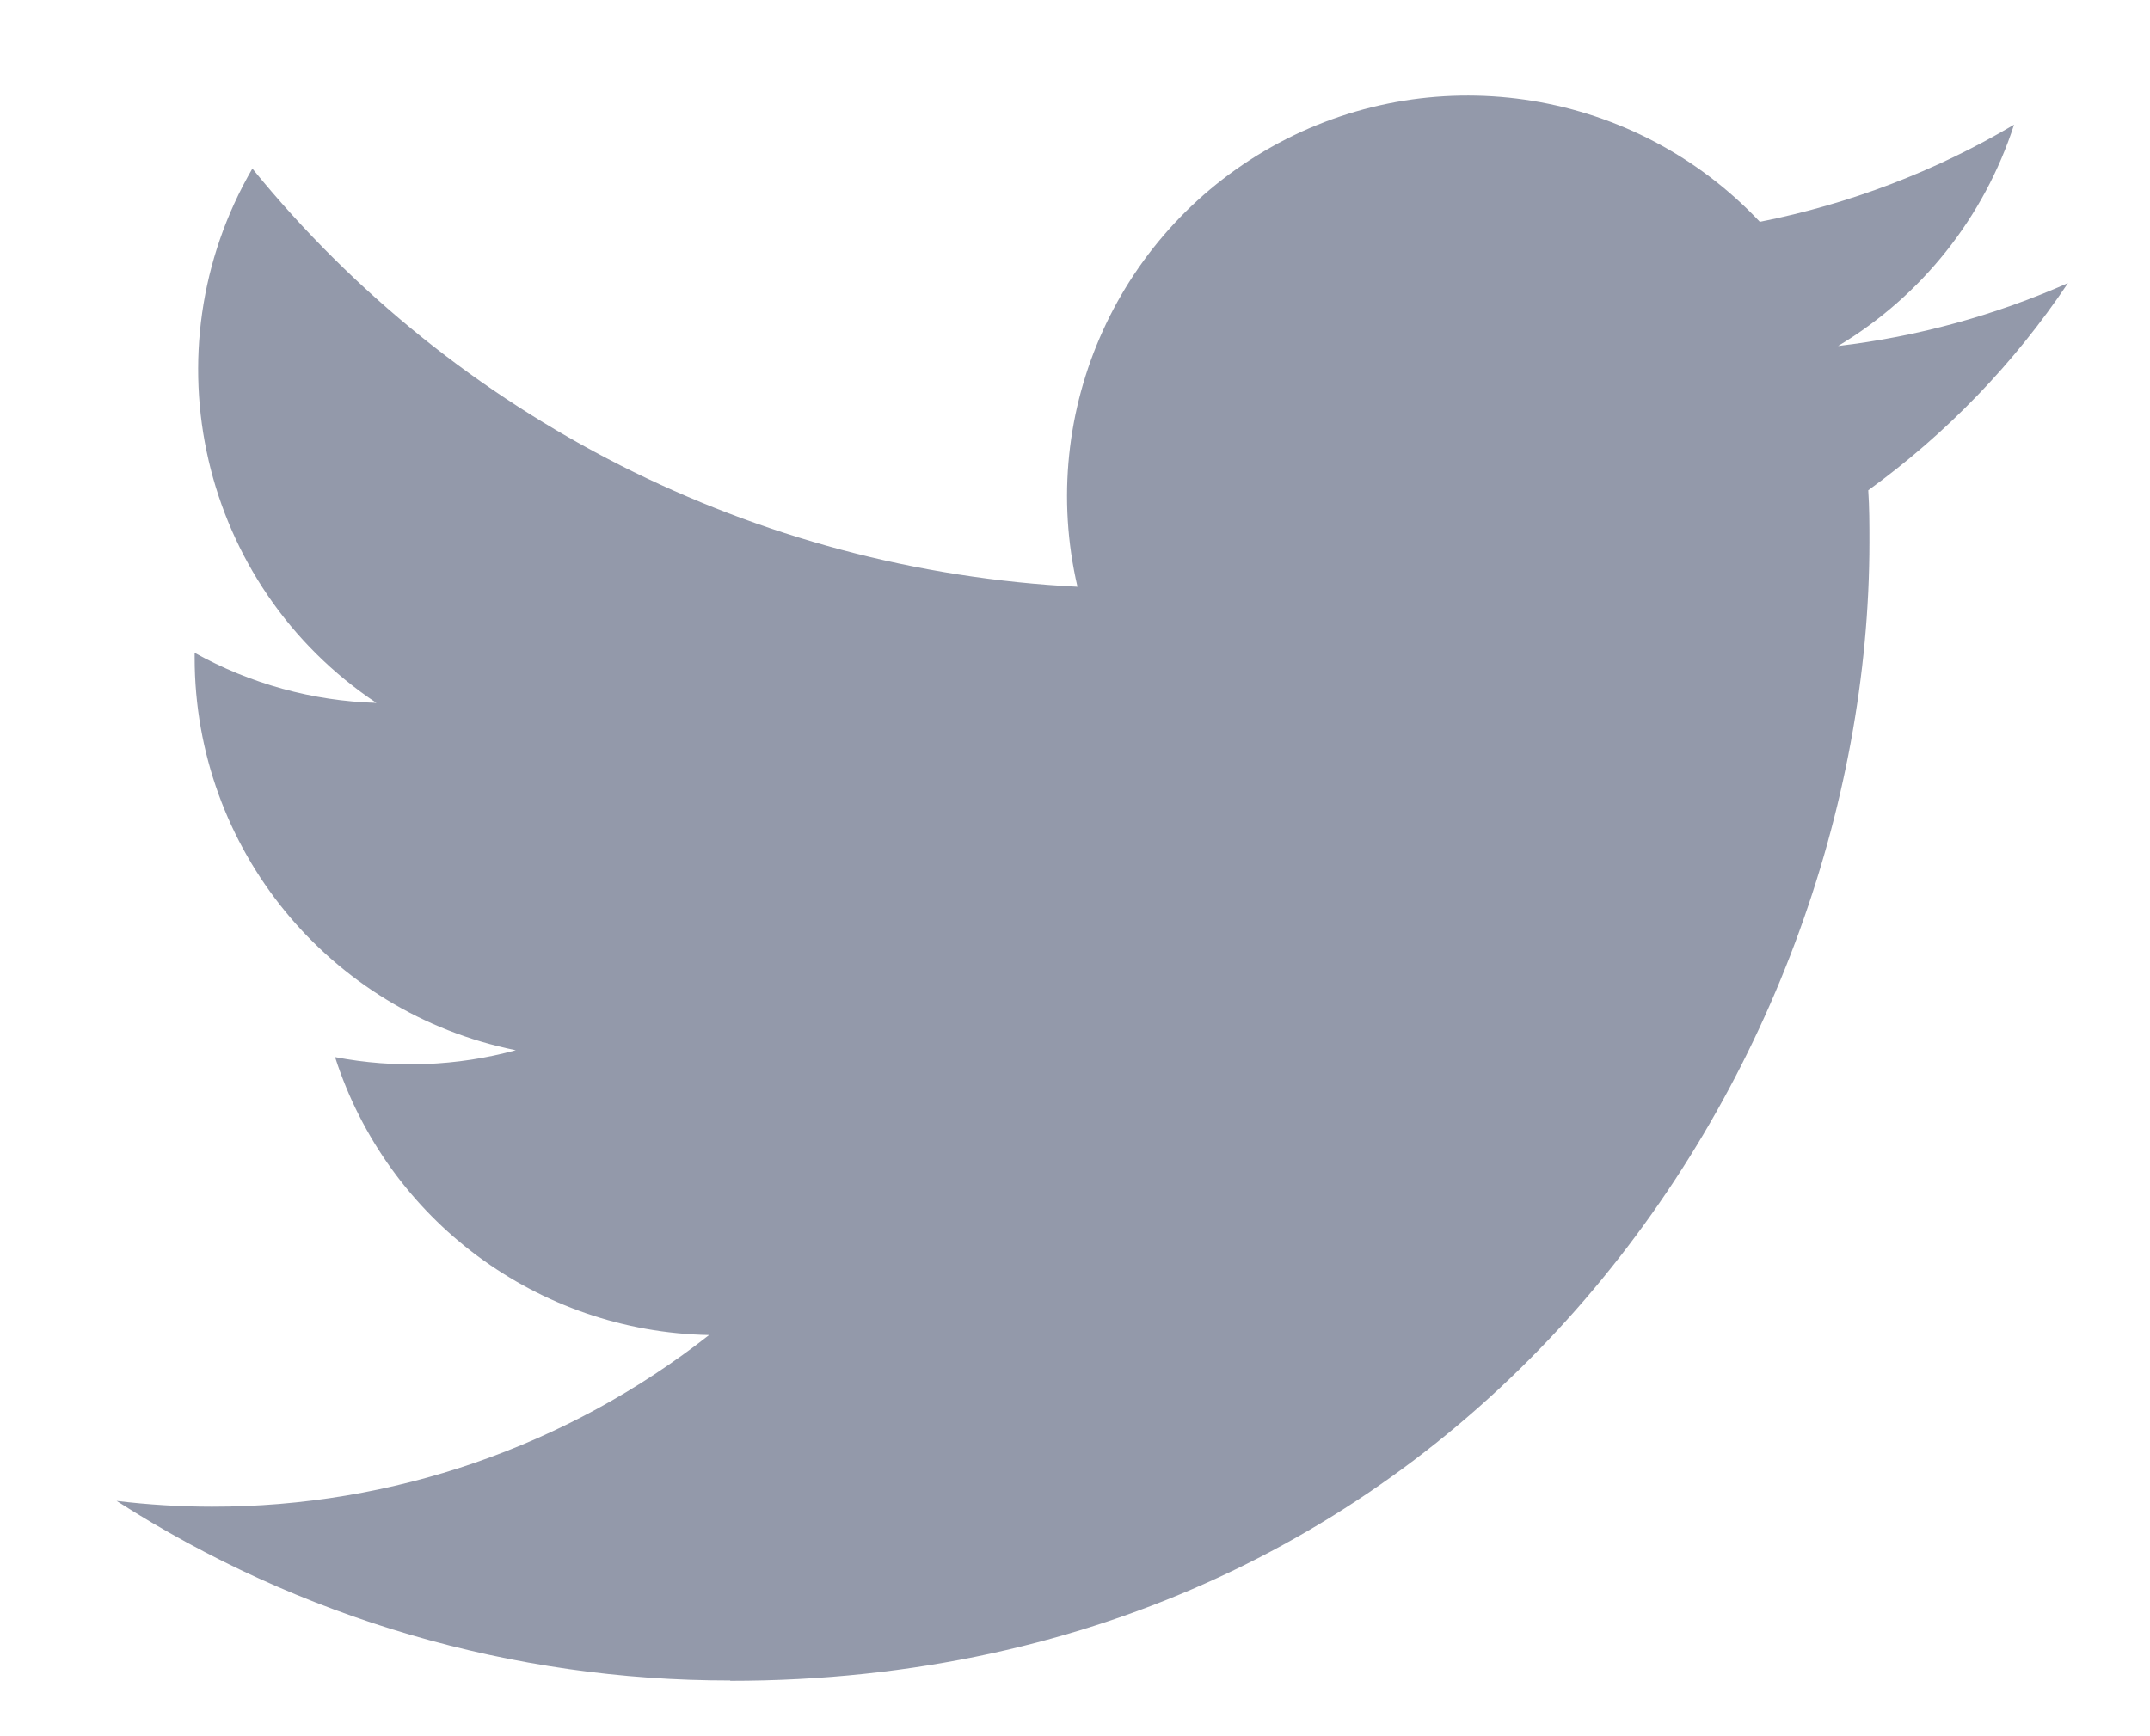 <svg xmlns="http://www.w3.org/2000/svg" width="26" height="21" viewBox="0 0 26 21">
    <g fill="none" fill-rule="evenodd" opacity=".5">
        <g fill="#283455" fill-rule="nonzero">
            <g>
                <g>
                    <g>
                        <path d="M8.168 20.041c8.904 0 13.775-7.377 13.775-13.775 0-.21 0-.418-.014-.625.947-.686 1.765-1.534 2.415-2.506-.884.391-1.82.648-2.78.761 1.01-.605 1.766-1.556 2.128-2.677-.95.563-1.99.96-3.074 1.175C19.117.798 16.732.407 14.8 1.44c-1.931 1.034-2.93 3.234-2.434 5.368-3.893-.195-7.52-2.034-9.978-5.058-1.285 2.212-.628 5.042 1.5 6.463-.771-.023-1.525-.231-2.198-.606v.061c0 2.305 1.625 4.29 3.884 4.746-.713.194-1.46.223-2.186.083.634 1.972 2.452 3.323 4.523 3.362-1.714 1.347-3.832 2.079-6.012 2.076-.386 0-.77-.024-1.153-.07 2.214 1.421 4.79 2.175 7.42 2.172" transform="translate(-204 -33) translate(20 31) translate(184 2) translate(.664 .289)"/>
                    </g>
                </g>
            </g>
        </g>
    </g>
</svg>
